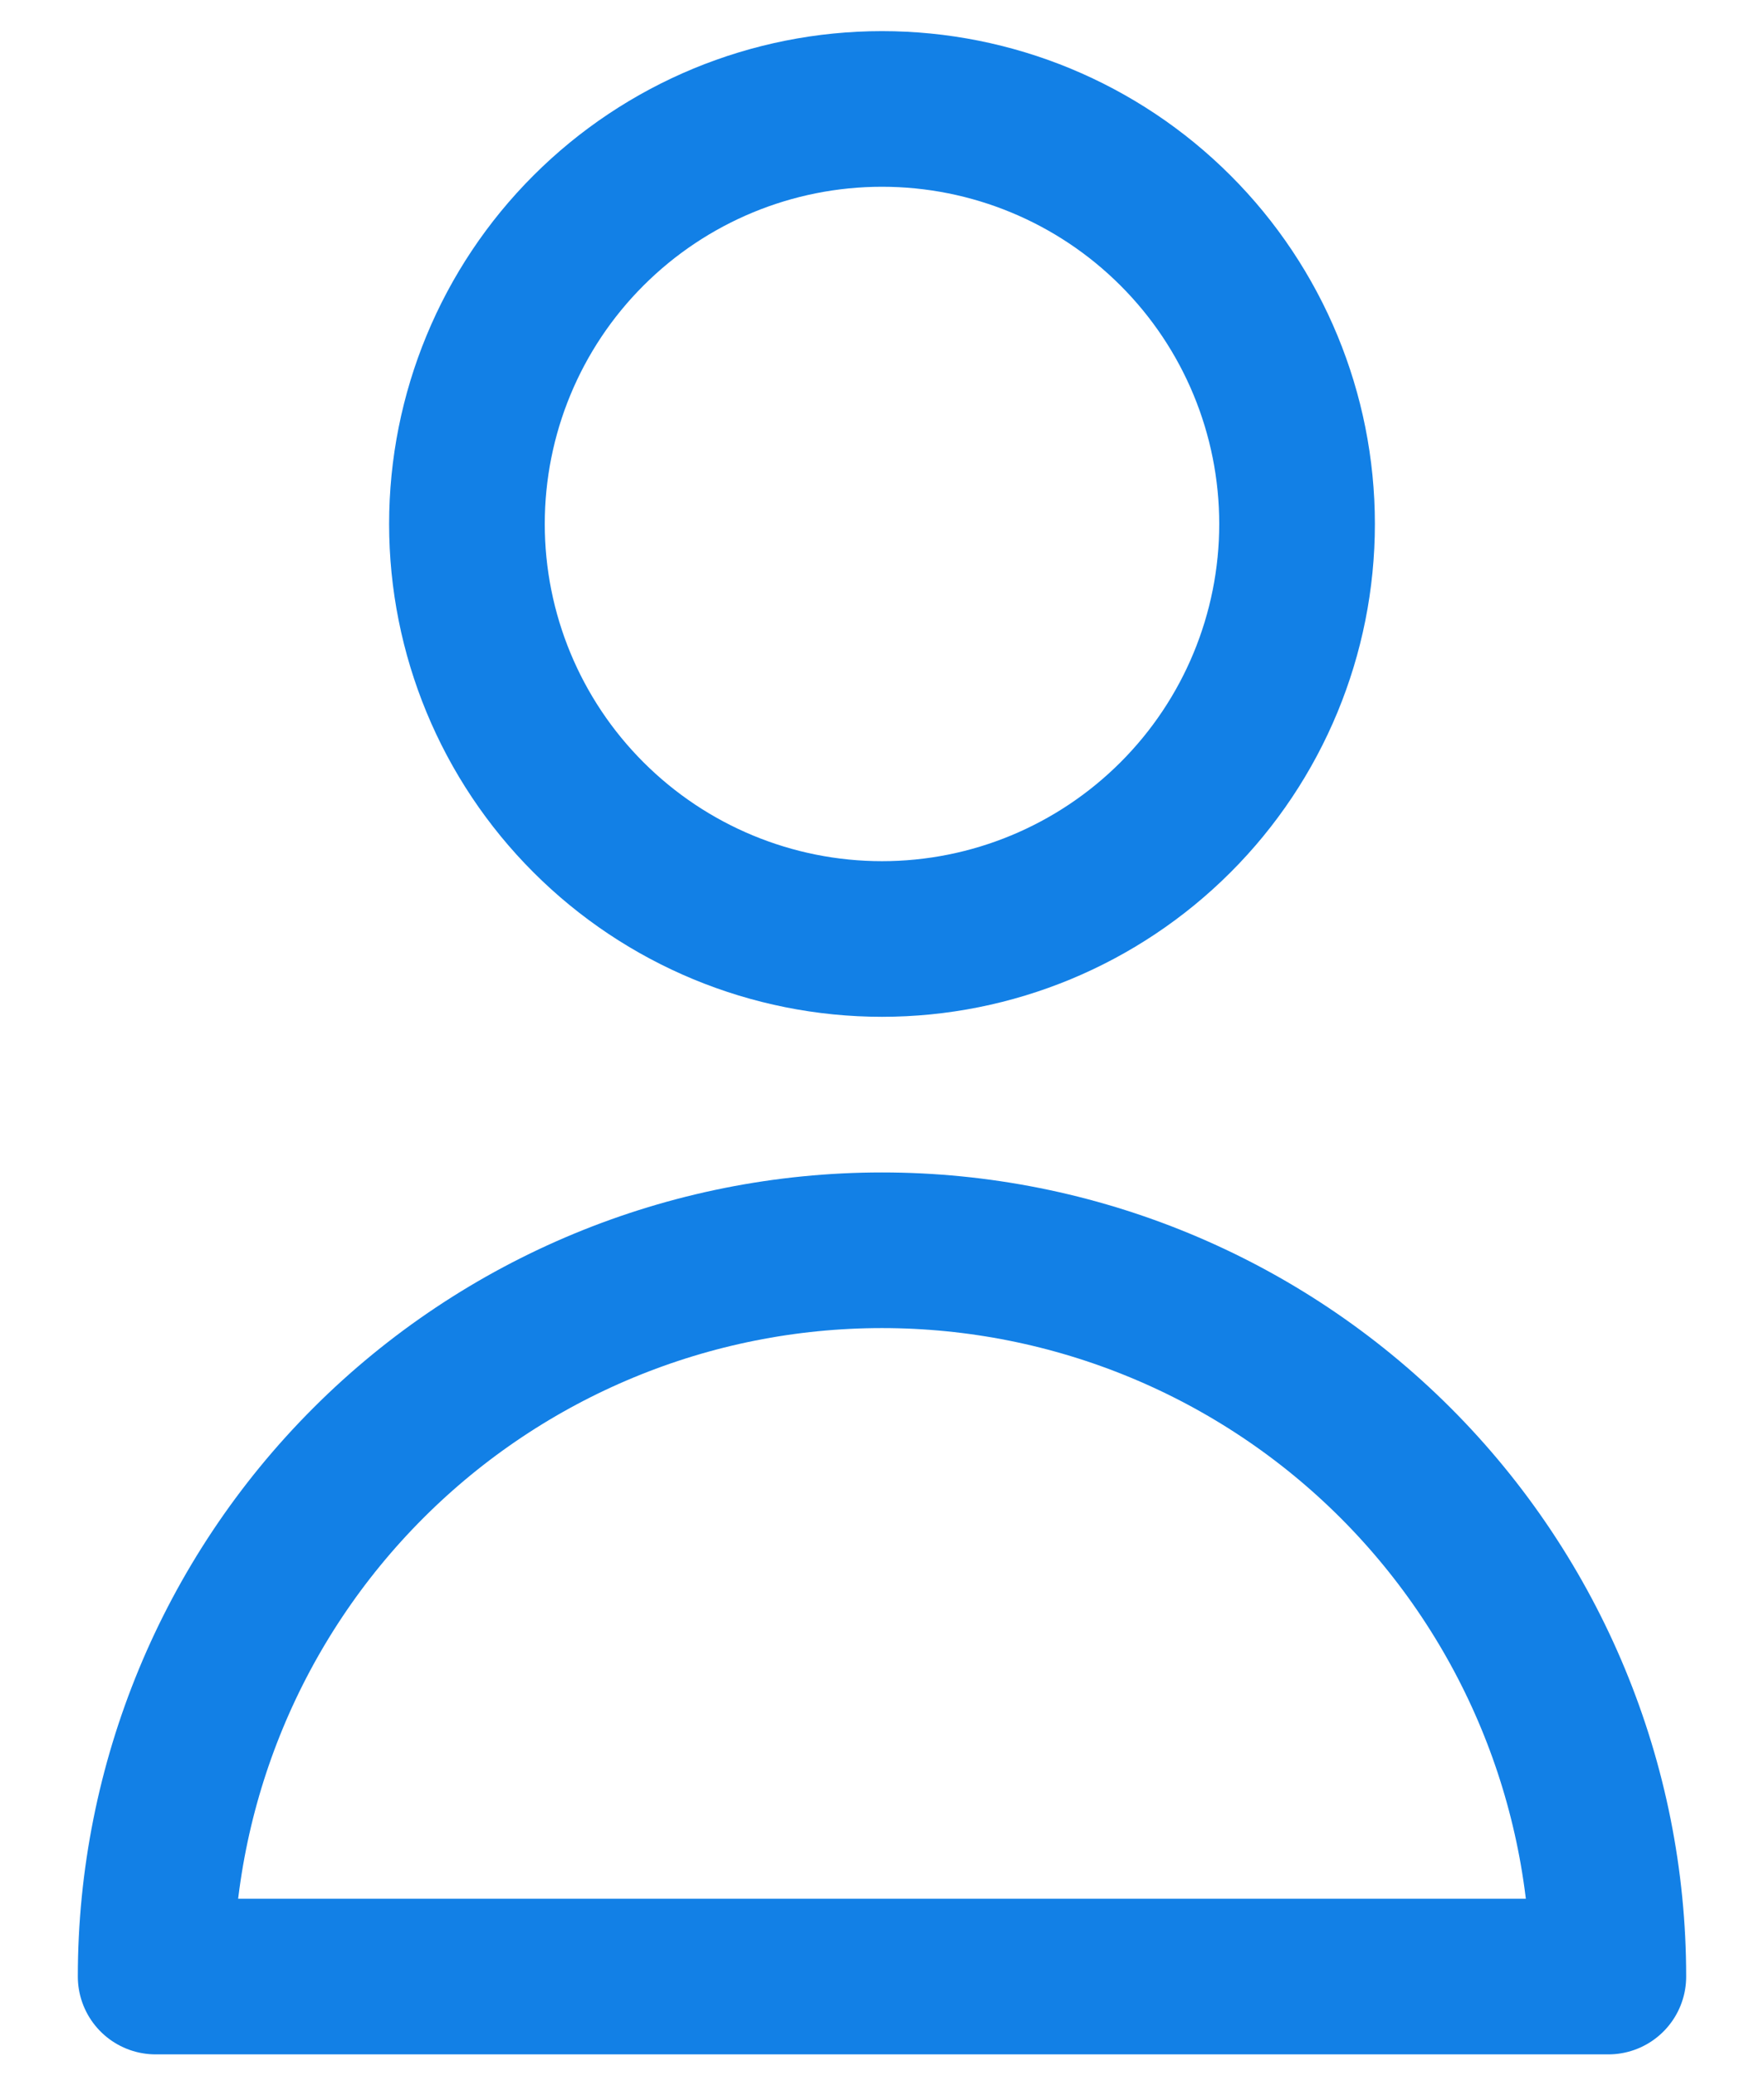<svg width="17" height="20" viewBox="0 0 17 20" fill="none" xmlns="http://www.w3.org/2000/svg">
    <path d="M12.5 5.05C12.5 6.11 12.079 7.128 11.328 7.878C10.578 8.628 9.561 9.05 8.5 9.05C7.439 9.05 6.422 8.628 5.672 7.878C4.921 7.128 4.5 6.11 4.5 5.05C4.5 3.989 4.921 2.971 5.672 2.221C6.422 1.471 7.439 1.05 8.5 1.05C9.561 1.05 10.578 1.471 11.328 2.221C12.079 2.971 12.5 3.989 12.5 5.05V5.05ZM8.5 12.05C6.643 12.05 4.863 12.787 3.55 14.1C2.237 15.413 1.5 17.193 1.5 19.05H15.5C15.5 17.193 14.762 15.413 13.45 14.1C12.137 12.787 10.357 12.05 8.5 12.05V12.05Z" stroke="#1280E6" stroke-width="1.5" stroke-linecap="round" stroke-linejoin="round"/>
</svg>
